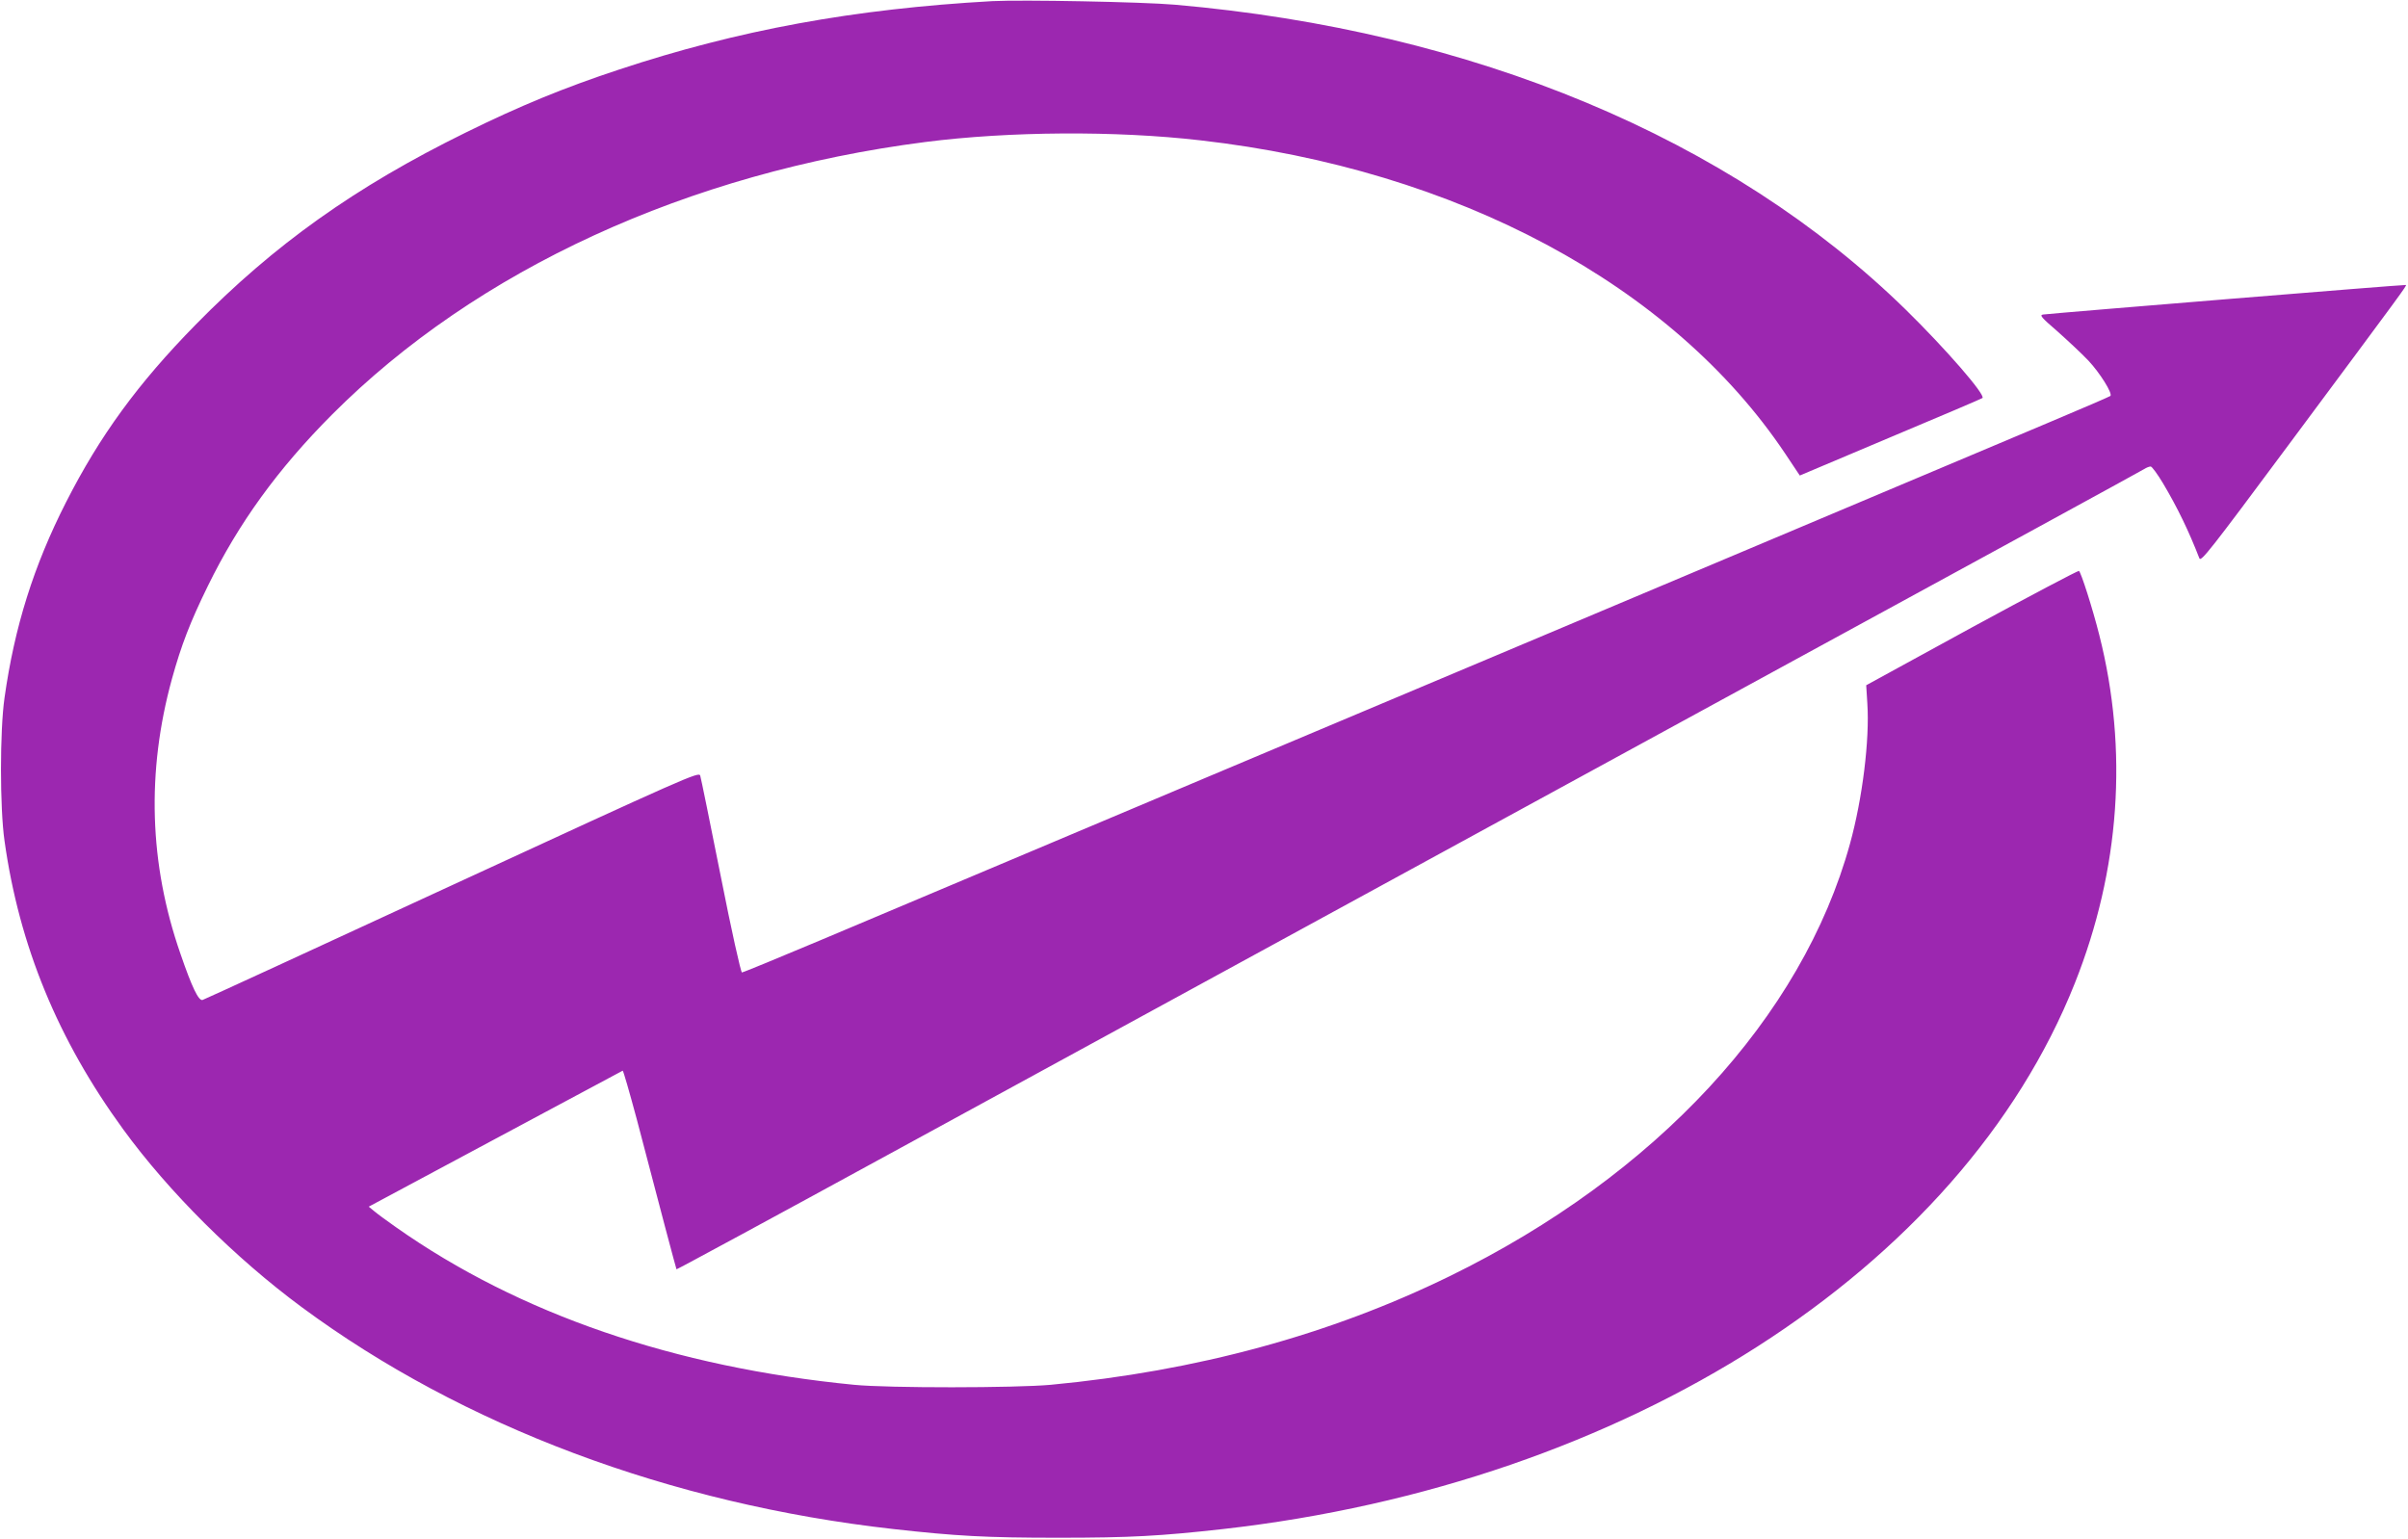 <?xml version="1.0" standalone="no"?>
<!DOCTYPE svg PUBLIC "-//W3C//DTD SVG 20010904//EN"
 "http://www.w3.org/TR/2001/REC-SVG-20010904/DTD/svg10.dtd">
<svg version="1.0" xmlns="http://www.w3.org/2000/svg"
 width="1280pt" height="818pt" viewBox="0 0 1280 818"
 preserveAspectRatio="xMidYMid meet">
<g transform="translate(0,818) scale(0.1,-0.1)"
fill="#9c27b0" stroke="none">
<path d="M5275 8174 c-735 -41 -1352 -154 -1985 -364 -291 -96 -527 -193 -815
-335 -586 -288 -1018 -596 -1435 -1021 -307 -313 -509 -590 -689 -944 -172
-338 -274 -663 -327 -1040 -25 -175 -25 -585 0 -760 78 -558 284 -1058 631
-1534 241 -331 595 -684 950 -946 854 -631 1958 -1046 3145 -1179 332 -37 490
-46 875 -46 385 0 543 9 875 46 2147 242 3924 1380 4529 2902 240 603 285
1240 130 1851 -36 143 -97 333 -108 341 -5 2 -261 -133 -570 -301 l-561 -307
6 -96 c13 -193 -26 -507 -92 -746 -254 -923 -1032 -1764 -2129 -2300 -636
-311 -1345 -504 -2120 -577 -187 -17 -863 -18 -1045 0 -954 93 -1781 377
-2434 837 -50 35 -103 74 -118 87 l-28 23 672 360 c369 198 674 361 678 363 3
1 36 -114 74 -255 120 -460 210 -798 212 -801 1 -2 524 281 1161 629 2564
1399 2959 1615 4753 2594 1026 559 1875 1023 1887 1031 12 8 28 14 35 14 7 0
36 -40 65 -88 78 -131 138 -256 194 -400 8 -21 56 40 472 600 623 838 630 848
626 853 -3 3 -1826 -146 -1928 -157 -21 -3 -12 -14 76 -90 55 -49 129 -118
164 -155 61 -65 130 -175 117 -188 -3 -3 -153 -68 -334 -144 -181 -76 -876
-369 -1544 -651 -668 -282 -1298 -547 -1400 -590 -177 -74 -2730 -1150 -3580
-1509 -223 -94 -411 -171 -416 -171 -6 0 -56 224 -113 513 -56 281 -105 522
-109 534 -7 21 -69 -6 -1317 -582 -720 -333 -1318 -608 -1328 -611 -21 -7 -57
68 -118 246 -166 477 -181 966 -45 1461 50 180 96 300 191 494 163 333 371
621 660 911 768 770 1893 1287 3153 1449 446 57 1012 61 1462 9 1364 -155
2509 -769 3109 -1665 l78 -117 483 204 c265 111 485 205 488 208 17 17 -196
262 -407 469 -932 912 -2301 1484 -3886 1622 -172 15 -812 27 -970 19z"/>
</g>
</svg>
